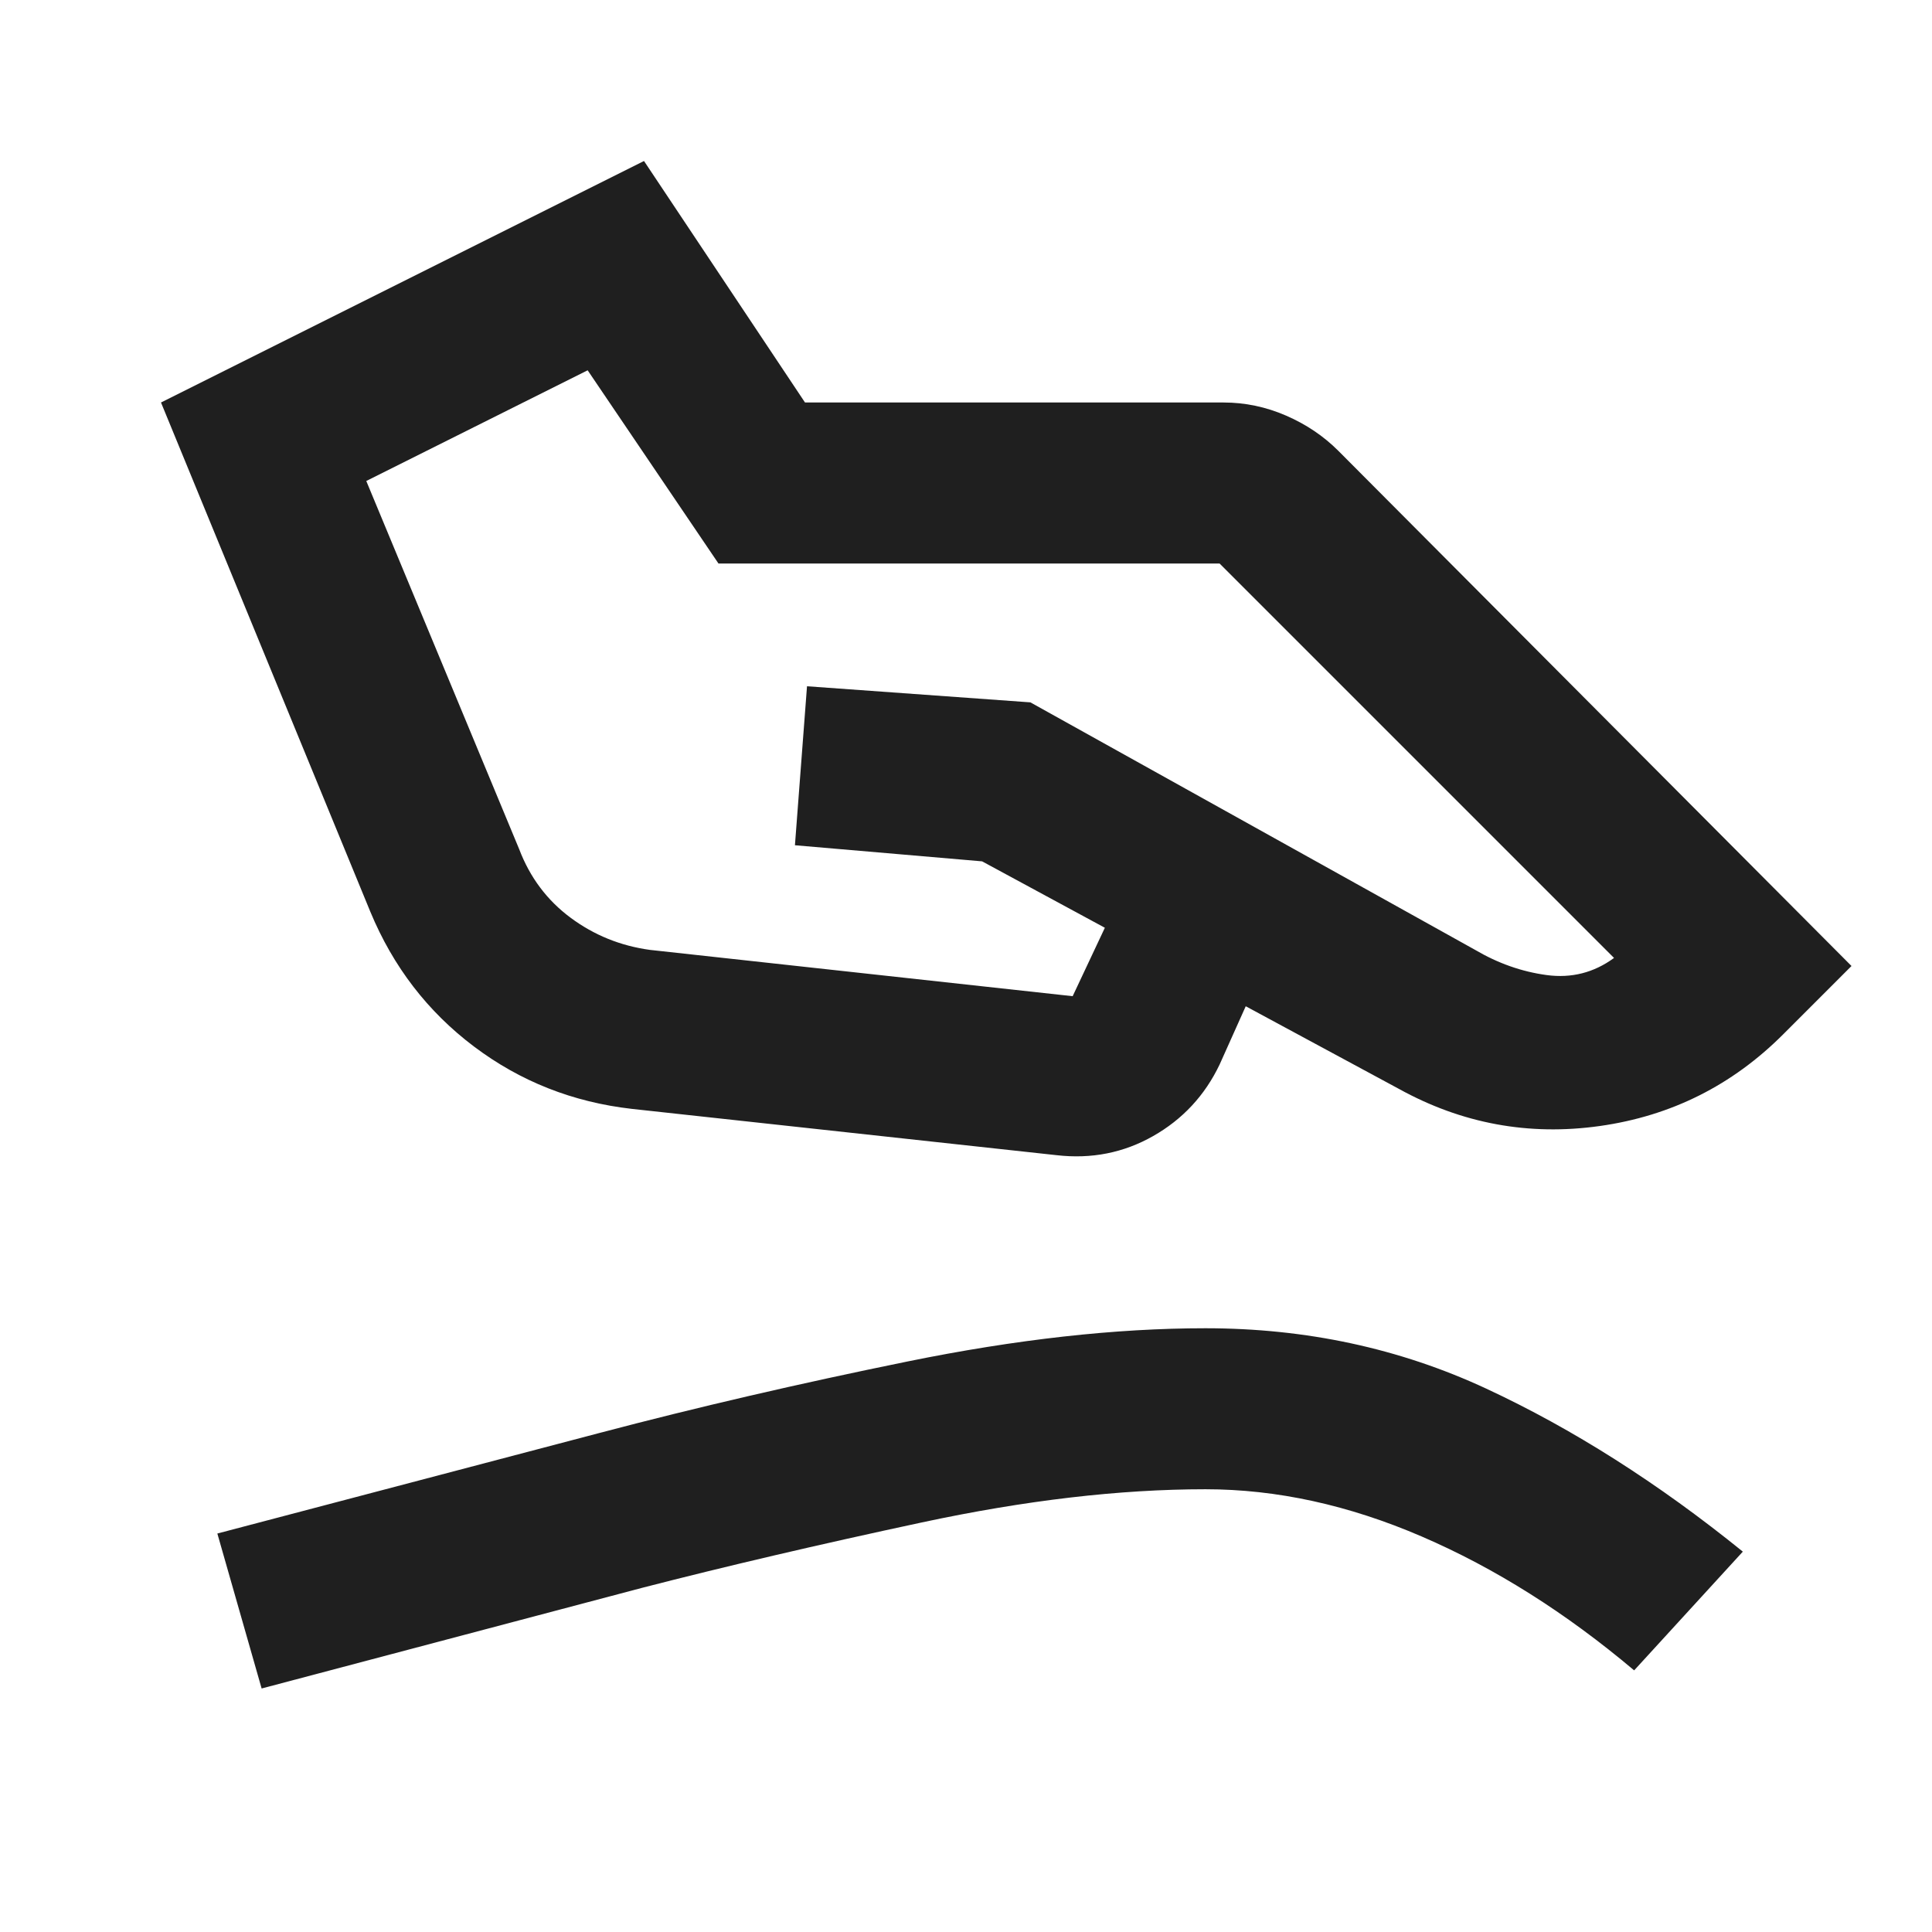 <svg fill="#1f1f1f" width="24px" viewBox="0 -960 960 960" height="24px" xmlns="http://www.w3.org/2000/svg"><path d="m323-488 210 23 16-34-61-33-93-8 6-79 111 8 221 123q17 10 35.5 12.5T802-484L606-680H357l-65-96-110 55 76 183q8 21 25.5 34t39.5 16Zm-9 79q-44-5-78.5-31T184-507L80-760l240-120 80 120h208q16 0 31 6.5t26 17.5l255 256-34 34q-38 38-91 45.5T695-419l-76-41-13 29q-11 23-33 35.5t-48 9.5l-211-23ZM130-121l-22-77 190-50q72-19 153-35.5T599-300q75 0 139.5 30T866-189l-54 59q-51-43-105.5-66.5T599-220q-64 0-141 16.5T319-171l-189 50Z"></path></svg>